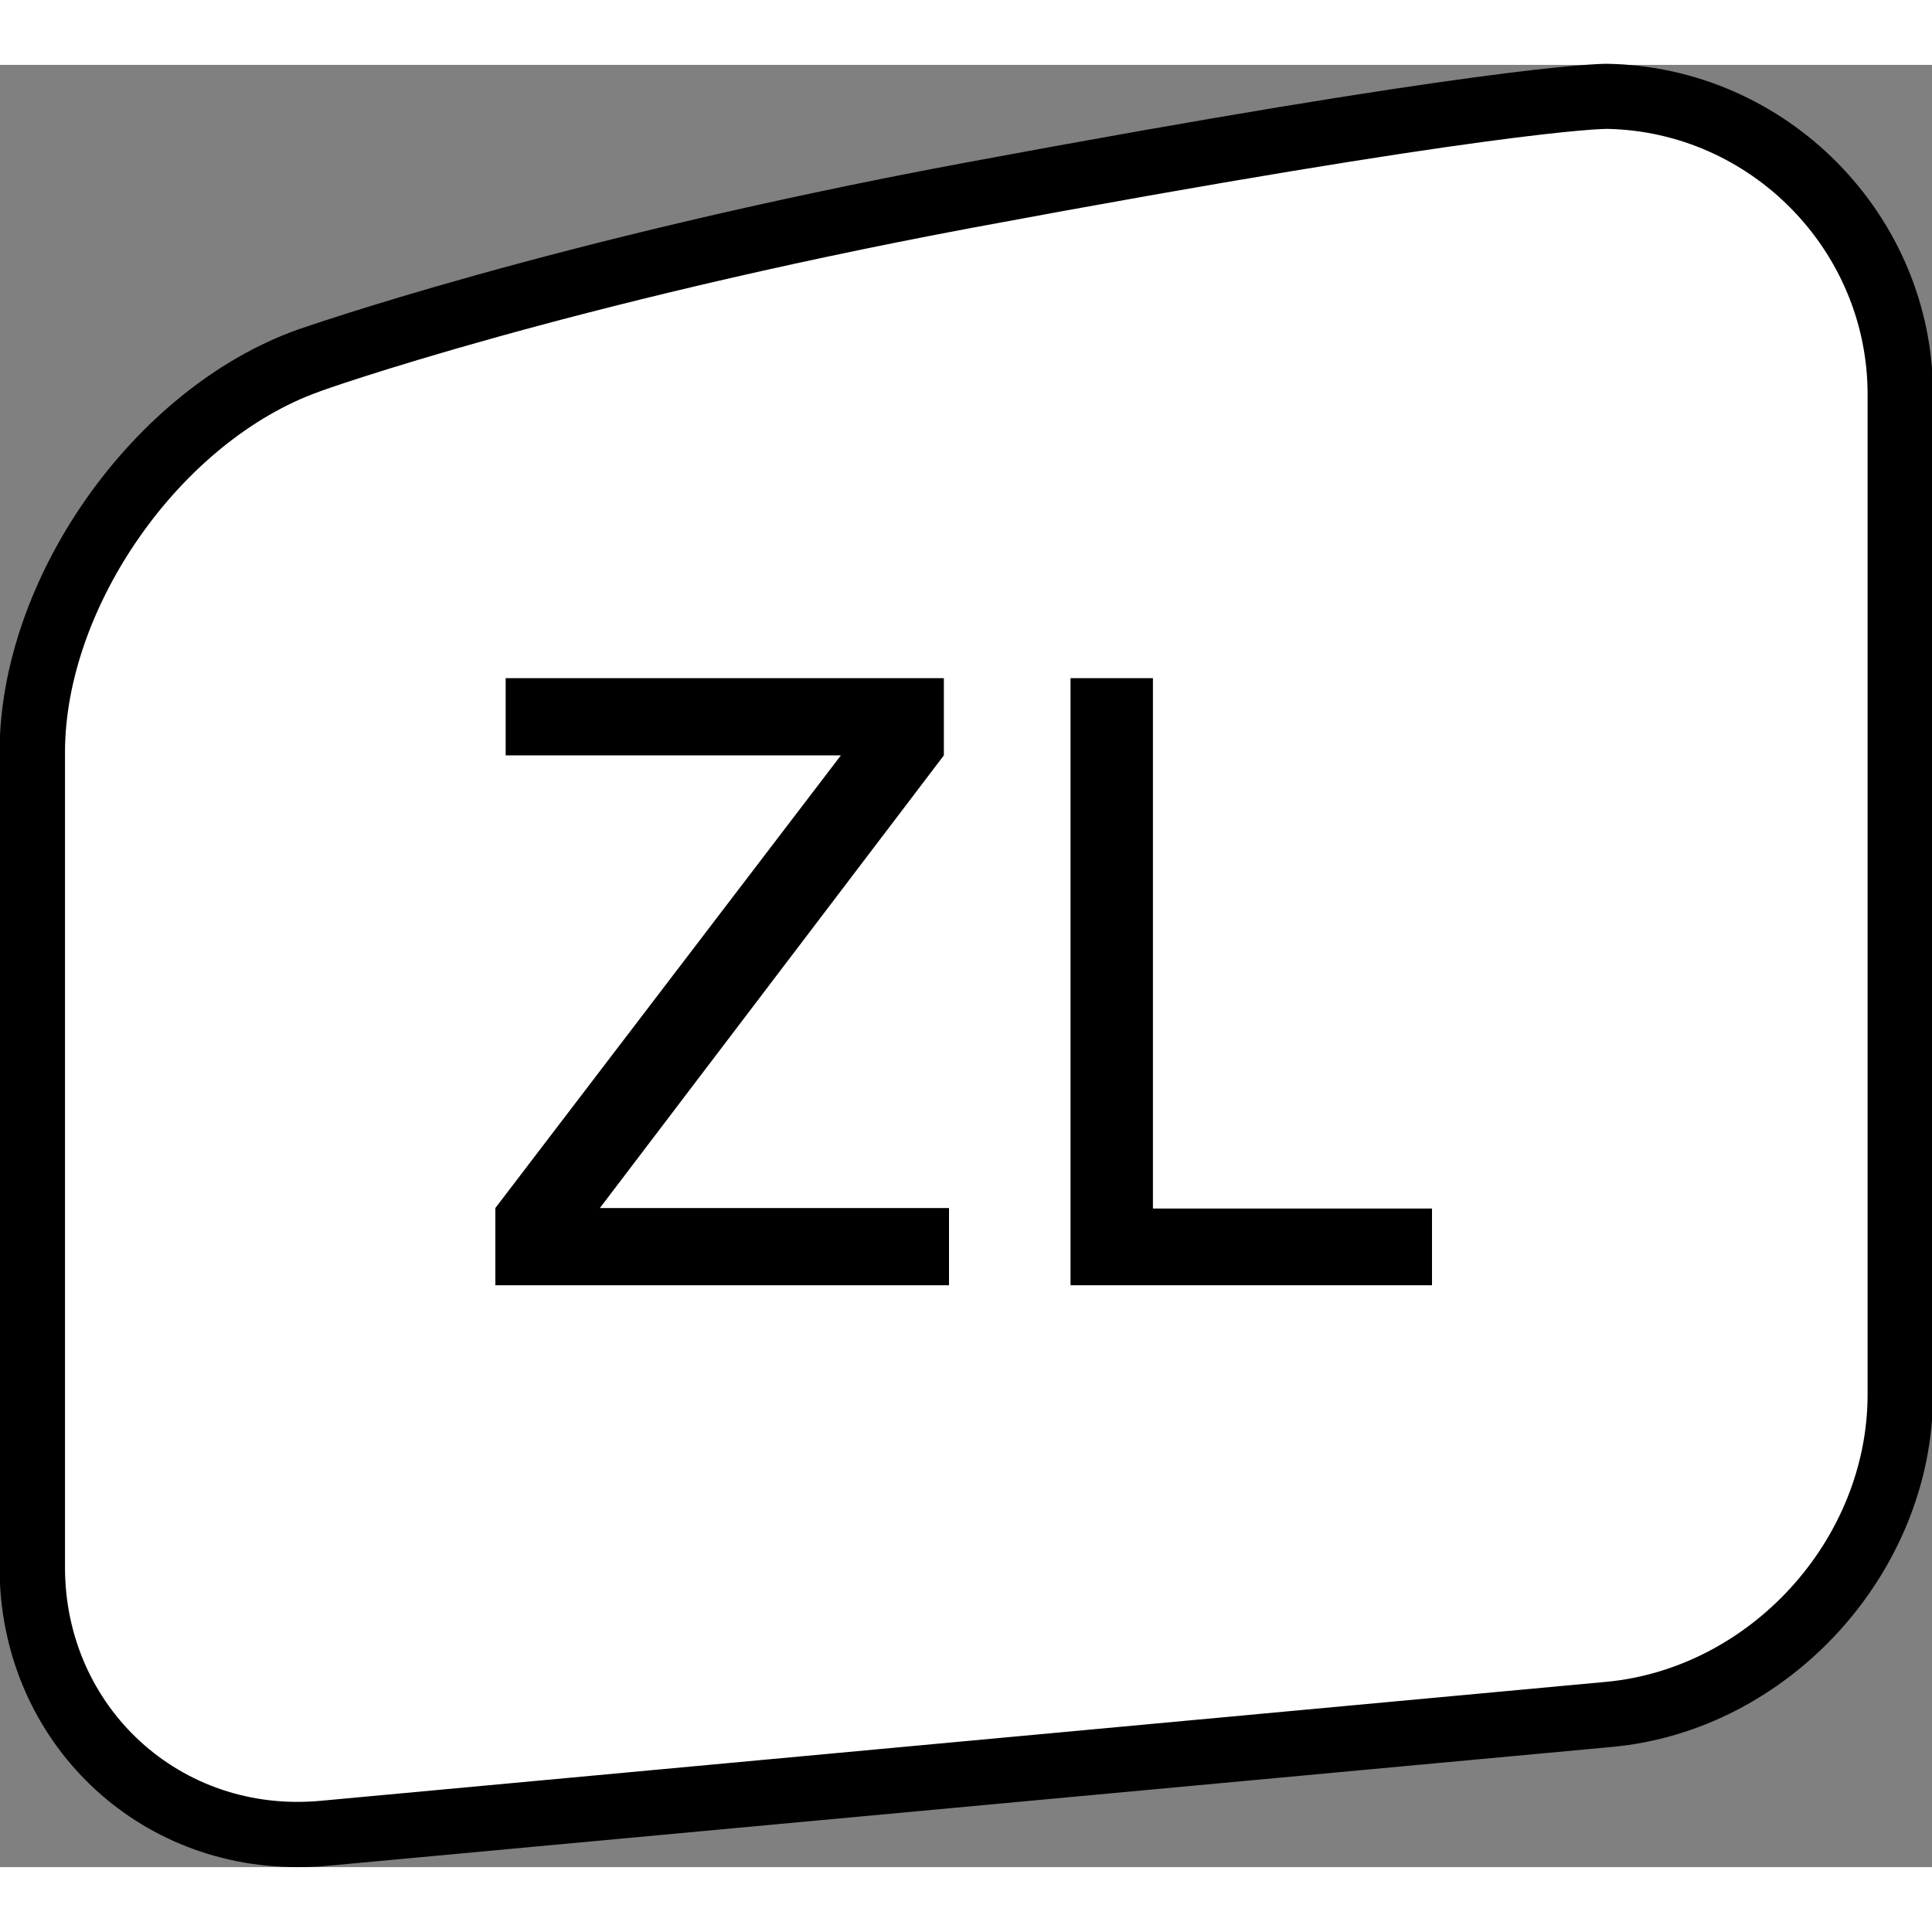 <?xml version="1.0" encoding="UTF-8" standalone="no"?>
<!-- Created with Inkscape (http://www.inkscape.org/) -->

<svg
   width="128"
   height="128"
   viewBox="0 0 3.752 3.5"
   version="1.1"
   id="svg1"
   xmlns="http://www.w3.org/2000/svg"
   xmlns:svg="http://www.w3.org/2000/svg">
  <rect x="0" y="0" width="3.752" height="3.5" fill="#808080" stroke="none"/>
  <defs
     id="defs1">
    <clipPath
       clipPathUnits="userSpaceOnUse"
       id="clipPath751">
      <path
         d="M 0,0 H 651.969 V 510.235 H 0 Z"
         transform="translate(-208.697,-301.599)"
         id="path751" />
    </clipPath>
    <clipPath
       clipPathUnits="userSpaceOnUse"
       id="clipPath755">
      <path
         d="M 0,0 H 651.969 V 510.235 H 0 Z"
         transform="translate(-208.637,-293.312)"
         id="path755" />
    </clipPath>
  </defs>
  <g
     id="layer1"
     transform="translate(-114.3,-143.404)">
    <path
       id="path750"
       d="m 0,0 c -0.835,-0.299 -1.517,-1.269 -1.517,-2.155 v -4.483 c 0,-0.886 0.722,-1.546 1.605,-1.464 l 7.067,0.655 c 0.883,0.081 1.605,0.874 1.605,1.76 v 5.502 c 0,0.887 -0.724,1.624 -1.611,1.639 0,0 -0.55,0.01 -3.527,-0.546 C 1.345,0.482 0,0 0,0"
       style="fill:#ffffff;fill-opacity:1;fill-rule:nonzero;stroke:none"
       transform="matrix(0.353,0,0,-0.353,114.899,143.981)"
       clip-path="url(#clipPath751)" />
    <path
       id="path752"
       d="m 115.262,145.624 0.671,-0.879 h -0.651 v -0.15 h 0.851 v 0.15 l -0.668,0.879 h 0.678 v 0.15 h -0.881 z"
       style="fill:#000000;fill-opacity:1;fill-rule:nonzero;stroke:none;stroke-width:0.353" />
    <path
       id="path753"
       d="m 116.379,144.595 h 0.16 v 1.03 h 0.542 v 0.149 h -0.702 z"
       style="fill:#000000;fill-opacity:1;fill-rule:nonzero;stroke:none;stroke-width:0.353" />
    <path
       id="path754"
       d="m 0,0 c -0.918,0 -1.637,0.724 -1.637,1.649 v 4.483 c 0,0.959 0.735,2.001 1.636,2.325 0.014,0.004 1.385,0.491 3.65,0.915 C 6.507,9.905 7.144,9.921 7.207,9.921 8.198,9.904 9,9.088 9,8.103 V 2.6 C 9,1.62 8.207,0.75 7.232,0.661 L 0.165,0.007 C 0.109,0.001 0.054,0 0,0 M 7.206,9.563 C 7.184,9.563 6.59,9.555 3.715,9.019 1.481,8.6 0.134,8.124 0.121,8.117 -0.637,7.846 -1.277,6.936 -1.277,6.132 V 1.649 c 0,-0.767 0.633,-1.357 1.408,-1.284 L 7.199,1.019 C 7.994,1.092 8.64,1.801 8.64,2.6 v 5.503 c 0,0.791 -0.642,1.445 -1.434,1.46"
       style="fill:#000000;fill-opacity:1;fill-rule:nonzero;stroke:none"
       transform="matrix(0.353,0,0,-0.353,114.877,146.904)"
       clip-path="url(#clipPath755)" />
  </g>
</svg>
